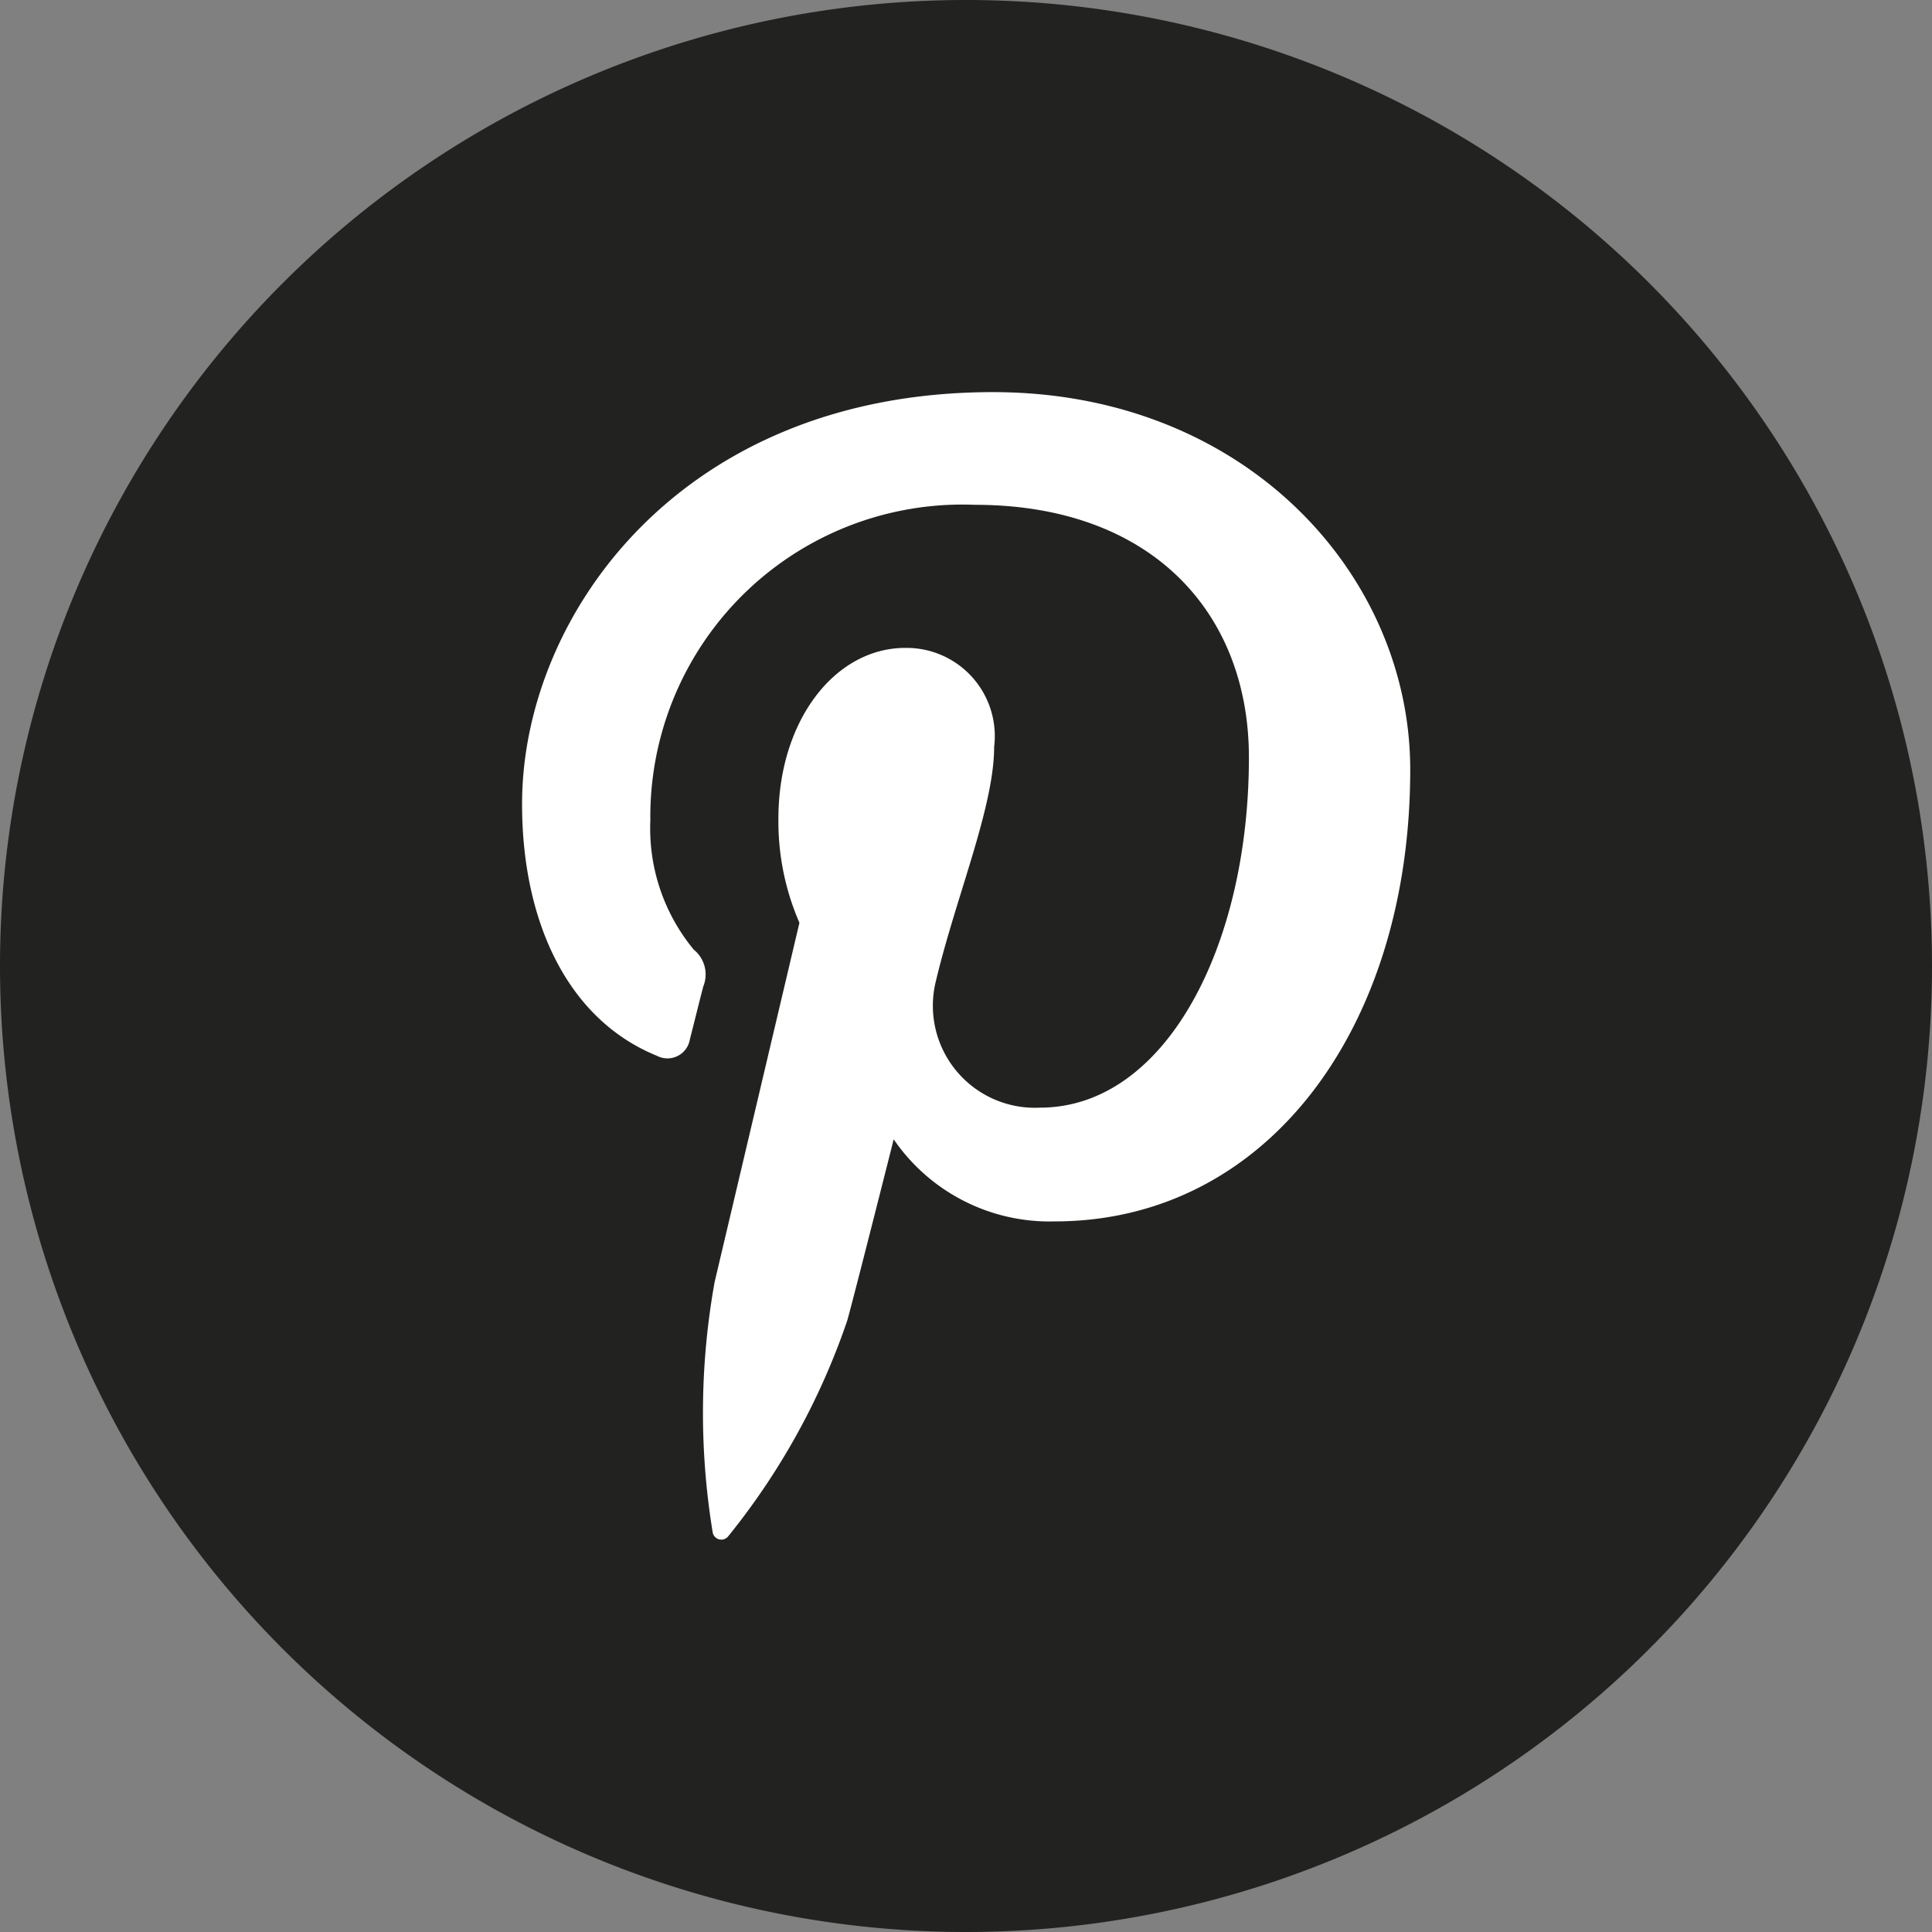 <svg xmlns="http://www.w3.org/2000/svg" width="38.061" height="38.061" viewBox="0 0 38.061 38.061">
  <rect x="0" y="0" width="38.061" height="38.061" fill="#808080" stroke="none"/>
  <g id="Group_106" data-name="Group 106" transform="translate(-202.126 -182.43)">
    <path id="Path_212" data-name="Path 212" d="M221.156,220.491h0a19.03,19.03,0,0,1-19.03-19.03h0a19.03,19.03,0,0,1,19.03-19.031h0a19.03,19.03,0,0,1,19.031,19.031h0A19.03,19.03,0,0,1,221.156,220.491Z" fill="#222221"/>
    <path id="Path_213" data-name="Path 213" d="M215.066,203.229a.448.448,0,0,0,.651-.324c.059-.228.2-.8.264-1.042a.627.627,0,0,0-.187-.724,3.746,3.746,0,0,1-.856-2.546,6.148,6.148,0,0,1,6.392-6.218c3.486,0,5.4,2.13,5.4,4.976,0,3.743-1.656,6.9-4.115,6.9a2.01,2.01,0,0,1-2.05-2.5c.391-1.645,1.146-3.42,1.146-4.608a1.738,1.738,0,0,0-1.75-1.949c-1.389,0-2.5,1.437-2.5,3.361a5,5,0,0,0,.414,2.054s-1.421,6.021-1.67,7.074a14.565,14.565,0,0,0-.039,4.934.173.173,0,0,0,.309.075,13.864,13.864,0,0,0,2.343-4.249c.16-.578.914-3.568.914-3.568a3.721,3.721,0,0,0,3.171,1.617c4.174,0,7.005-3.8,7.005-8.9,0-3.851-3.261-7.437-8.219-7.437-6.168,0-9.278,4.422-9.278,8.11C212.408,200.5,213.253,202.489,215.066,203.229Z" fill="#fff"/>
  </g>
</svg>
